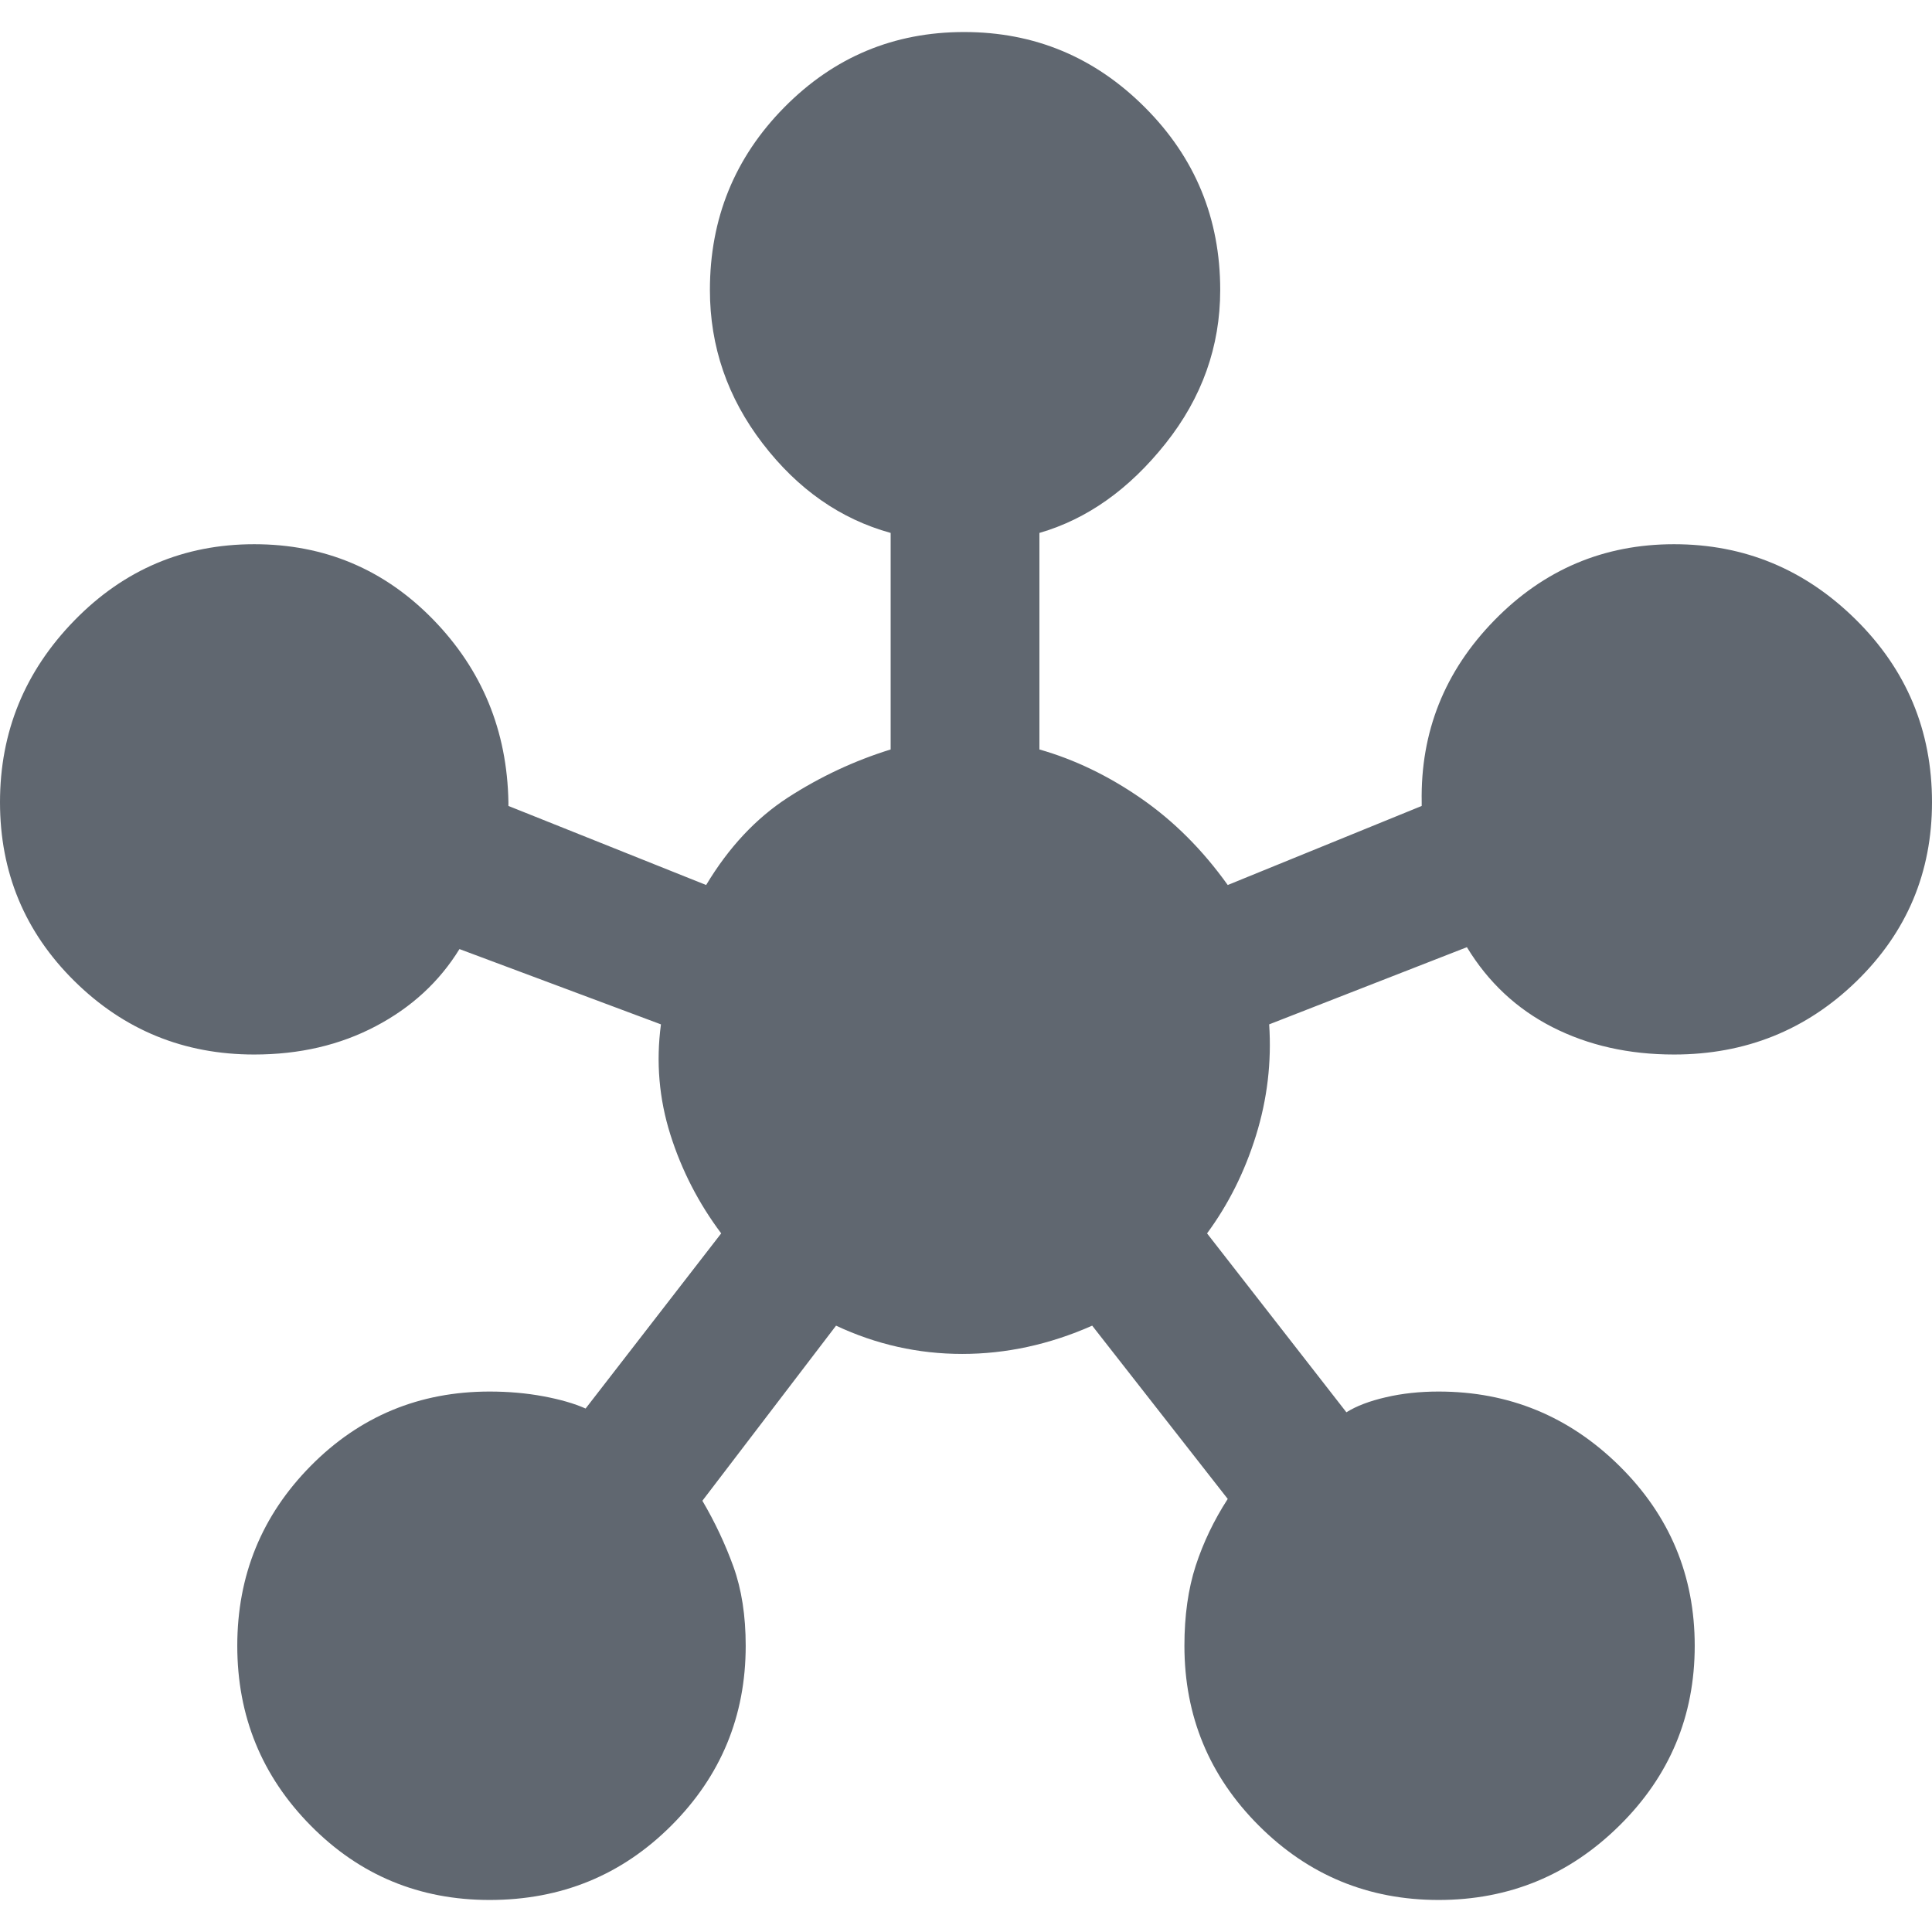 <svg width="38" height="38" viewBox="0 0 38 38" fill="none" xmlns="http://www.w3.org/2000/svg">
<path d="M9.63 37.37C8.247 37.37 7.074 36.883 6.111 35.907C5.148 34.932 4.667 33.753 4.667 32.37C4.667 30.988 5.148 29.809 6.111 28.833C7.074 27.858 8.247 27.37 9.63 27.37C10 27.37 10.352 27.401 10.685 27.463C11.018 27.525 11.296 27.605 11.518 27.704L14.185 24.259C13.741 23.667 13.407 23.018 13.185 22.315C12.963 21.611 12.901 20.889 13 20.148L9.037 18.667C8.642 19.309 8.093 19.815 7.389 20.185C6.685 20.556 5.889 20.741 5 20.741C3.617 20.741 2.438 20.259 1.463 19.296C0.488 18.333 0 17.16 0 15.778C0 14.395 0.488 13.204 1.463 12.204C2.438 11.204 3.617 10.704 5 10.704C6.383 10.704 7.556 11.197 8.519 12.185C9.481 13.173 9.975 14.37 10 15.778V15.852C10 15.901 10 15.901 10 15.852L13.889 17.407C14.333 16.667 14.87 16.093 15.5 15.685C16.13 15.278 16.802 14.963 17.518 14.741V10.482C16.531 10.21 15.691 9.623 15 8.722C14.309 7.821 13.963 6.815 13.963 5.704C13.963 4.296 14.451 3.099 15.426 2.111C16.401 1.123 17.58 0.63 18.963 0.63C20.346 0.63 21.531 1.123 22.518 2.111C23.506 3.099 24 4.296 24 5.704C24 6.815 23.642 7.821 22.926 8.722C22.21 9.623 21.383 10.21 20.444 10.482V14.741C21.136 14.938 21.802 15.259 22.444 15.704C23.086 16.148 23.654 16.716 24.148 17.407L27.963 15.852C27.963 15.926 27.963 15.926 27.963 15.852V15.778C27.938 14.395 28.414 13.204 29.389 12.204C30.364 11.204 31.543 10.704 32.926 10.704C34.309 10.704 35.5 11.197 36.5 12.185C37.5 13.173 38 14.37 38 15.778C38 17.16 37.506 18.333 36.519 19.296C35.531 20.259 34.333 20.741 32.926 20.741C32.037 20.741 31.241 20.562 30.537 20.204C29.833 19.846 29.272 19.321 28.852 18.63L24.963 20.148C25.012 20.889 24.926 21.617 24.704 22.333C24.482 23.049 24.16 23.691 23.741 24.259L26.482 27.778C26.679 27.654 26.938 27.556 27.259 27.482C27.58 27.407 27.926 27.37 28.296 27.37C29.679 27.37 30.864 27.858 31.852 28.833C32.84 29.809 33.333 30.988 33.333 32.37C33.333 33.753 32.84 34.932 31.852 35.907C30.864 36.883 29.679 37.37 28.296 37.37C26.914 37.37 25.735 36.883 24.759 35.907C23.784 34.932 23.296 33.753 23.296 32.37C23.296 31.778 23.37 31.253 23.518 30.796C23.667 30.34 23.877 29.901 24.148 29.482L21.482 26.074C20.642 26.445 19.79 26.63 18.926 26.63C18.062 26.63 17.235 26.445 16.444 26.074L13.815 29.518C14.062 29.938 14.265 30.37 14.426 30.815C14.586 31.259 14.667 31.778 14.667 32.37C14.667 33.753 14.179 34.932 13.204 35.907C12.228 36.883 11.037 37.37 9.63 37.37Z" fill="#606770"/>
</svg>
